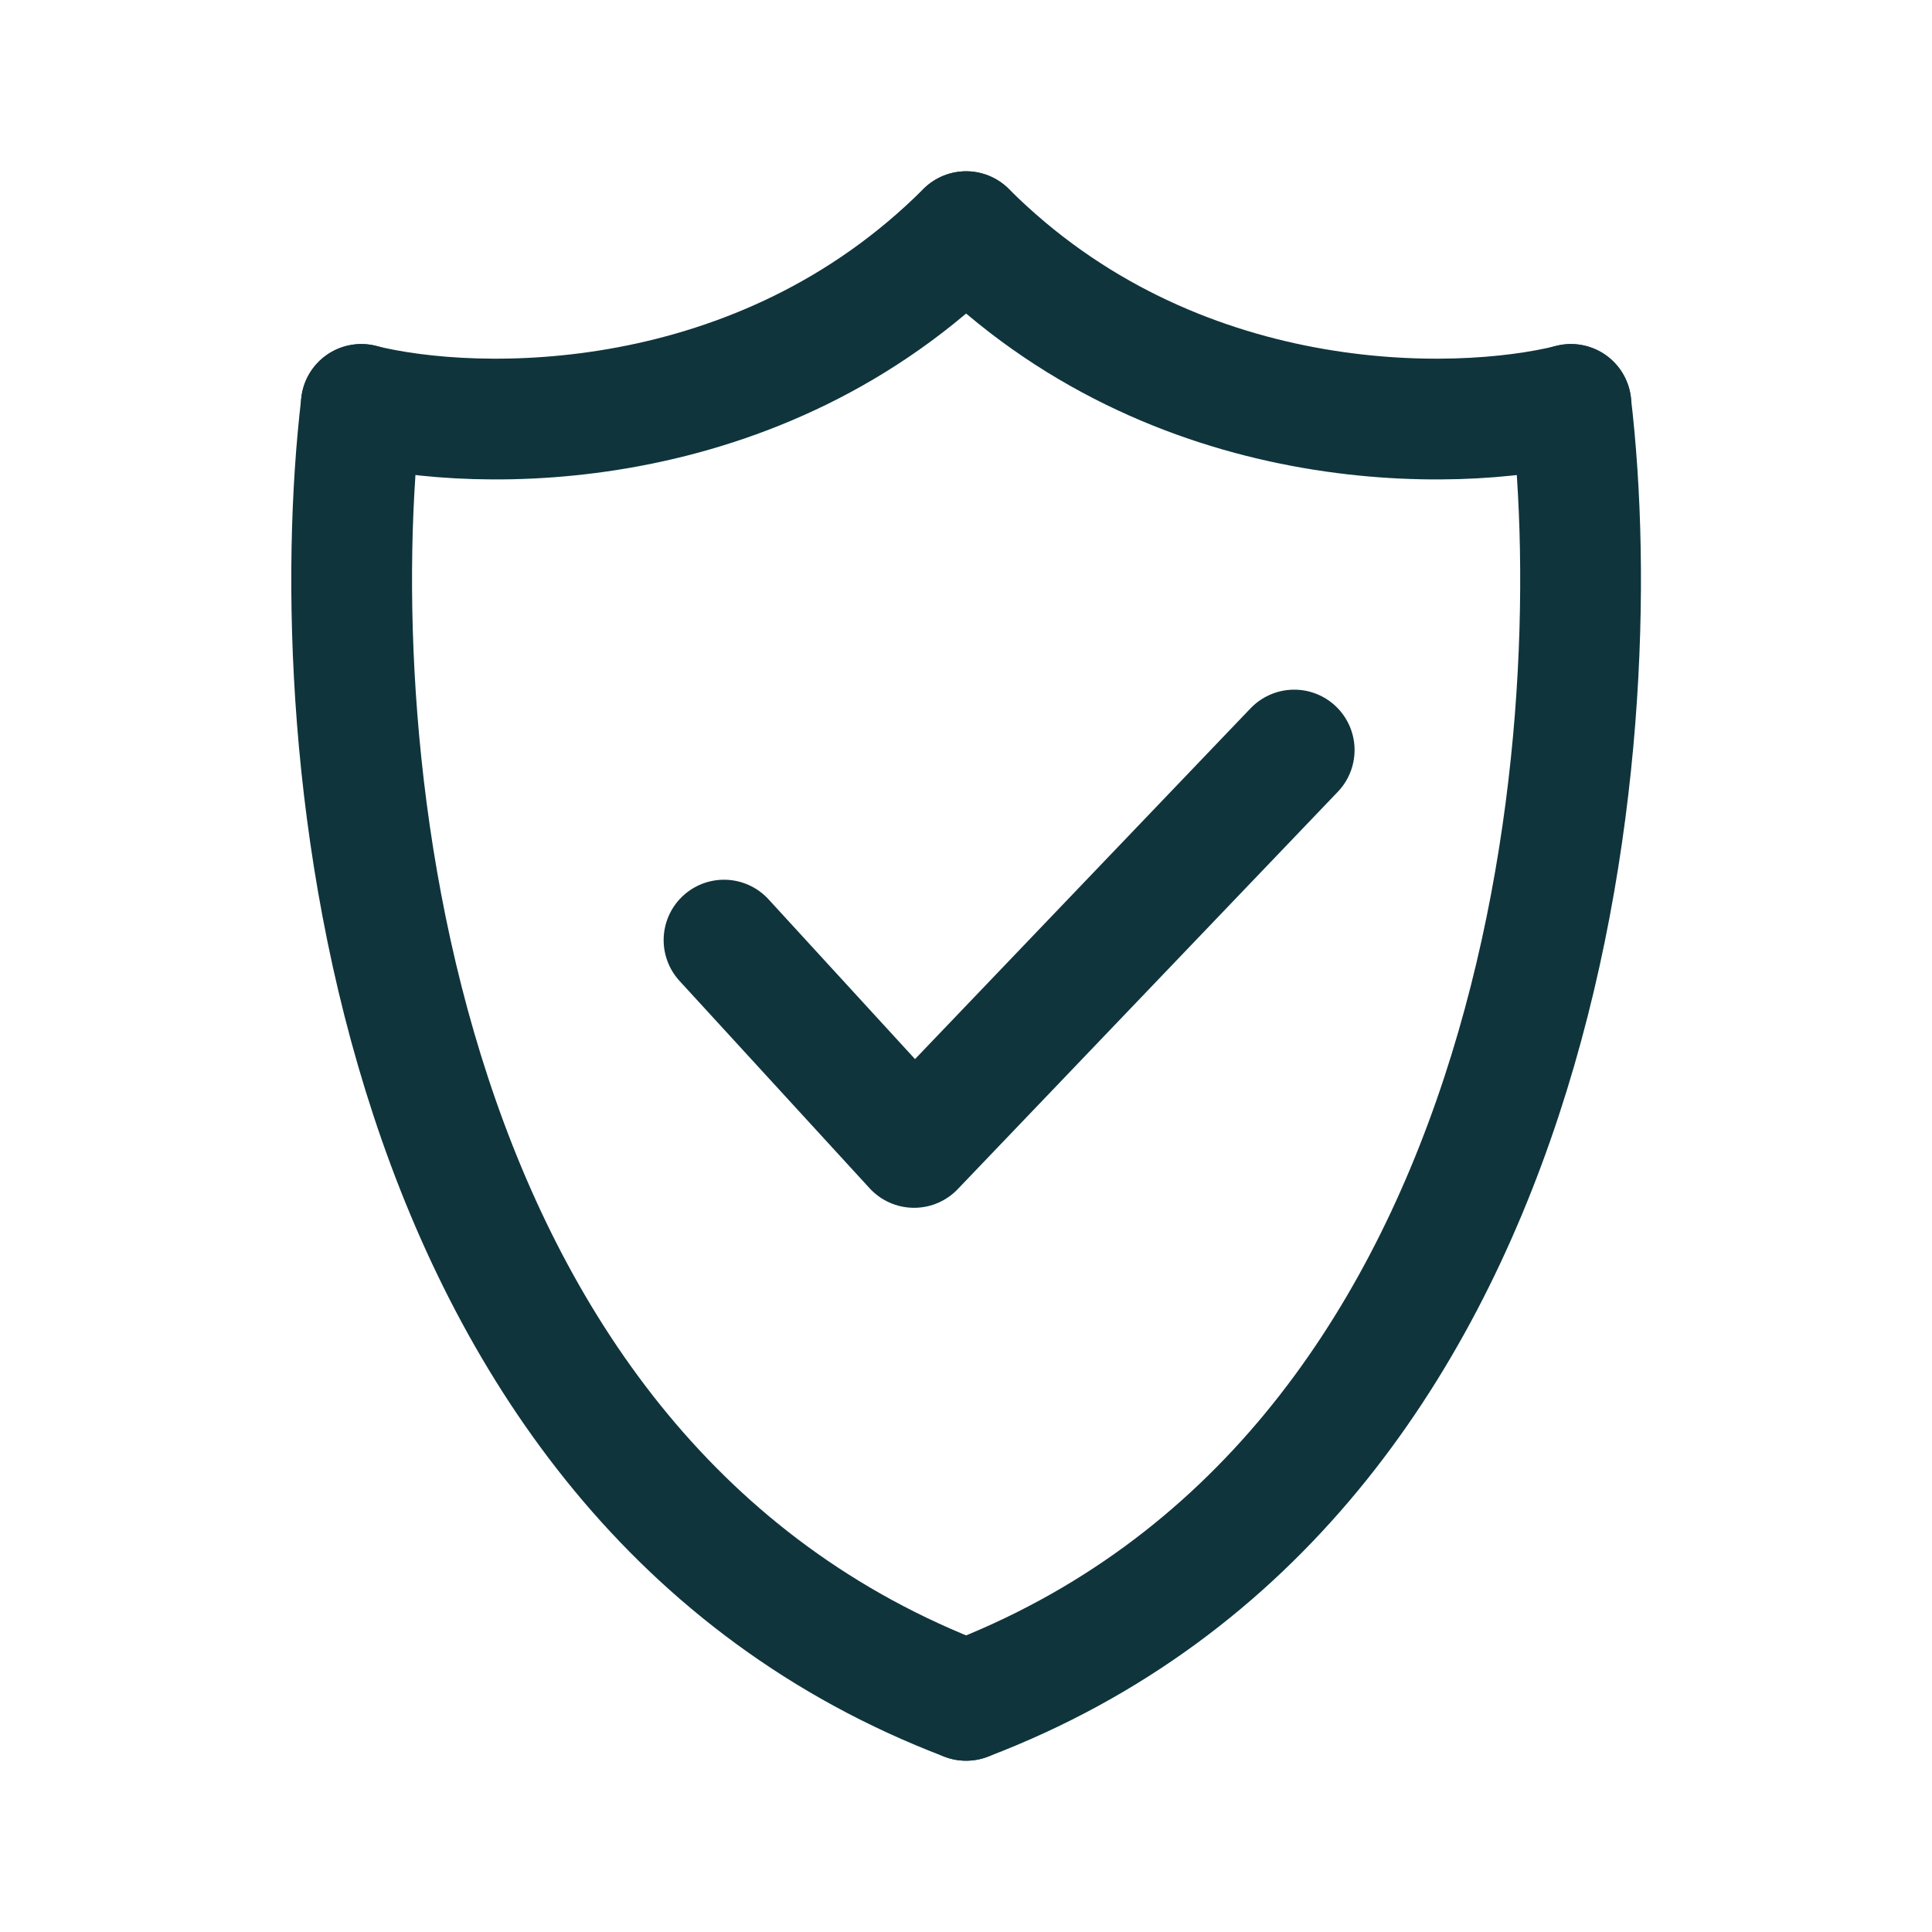 <?xml version="1.0" encoding="utf-8"?>
<svg xmlns="http://www.w3.org/2000/svg" width="32" height="32" viewBox="0 0 32 32" fill="none">
<path d="M5.985 6.698C5.317 12.327 6.385 24.499 16.001 28.163" stroke="#0F343C" stroke-width="2" stroke-linecap="round" stroke-linejoin="round"/>
<path d="M26.019 6.698C26.687 12.327 25.619 24.499 16.003 28.163" stroke="#0F343C" stroke-width="2" stroke-linecap="round" stroke-linejoin="round"/>
<path d="M5.984 6.699C7.892 7.176 12.567 7.271 16.001 3.837" stroke="#0F343C" stroke-width="2" stroke-linecap="round" stroke-linejoin="round"/>
<path d="M26.02 6.699C24.112 7.176 19.437 7.271 16.003 3.837" stroke="#0F343C" stroke-width="2" stroke-linecap="round" stroke-linejoin="round"/>
<path d="M11.992 15.571L15.14 19.005L21.436 12.423" stroke="#0F343C" stroke-width="2" stroke-linecap="round" stroke-linejoin="round"/>
</svg>